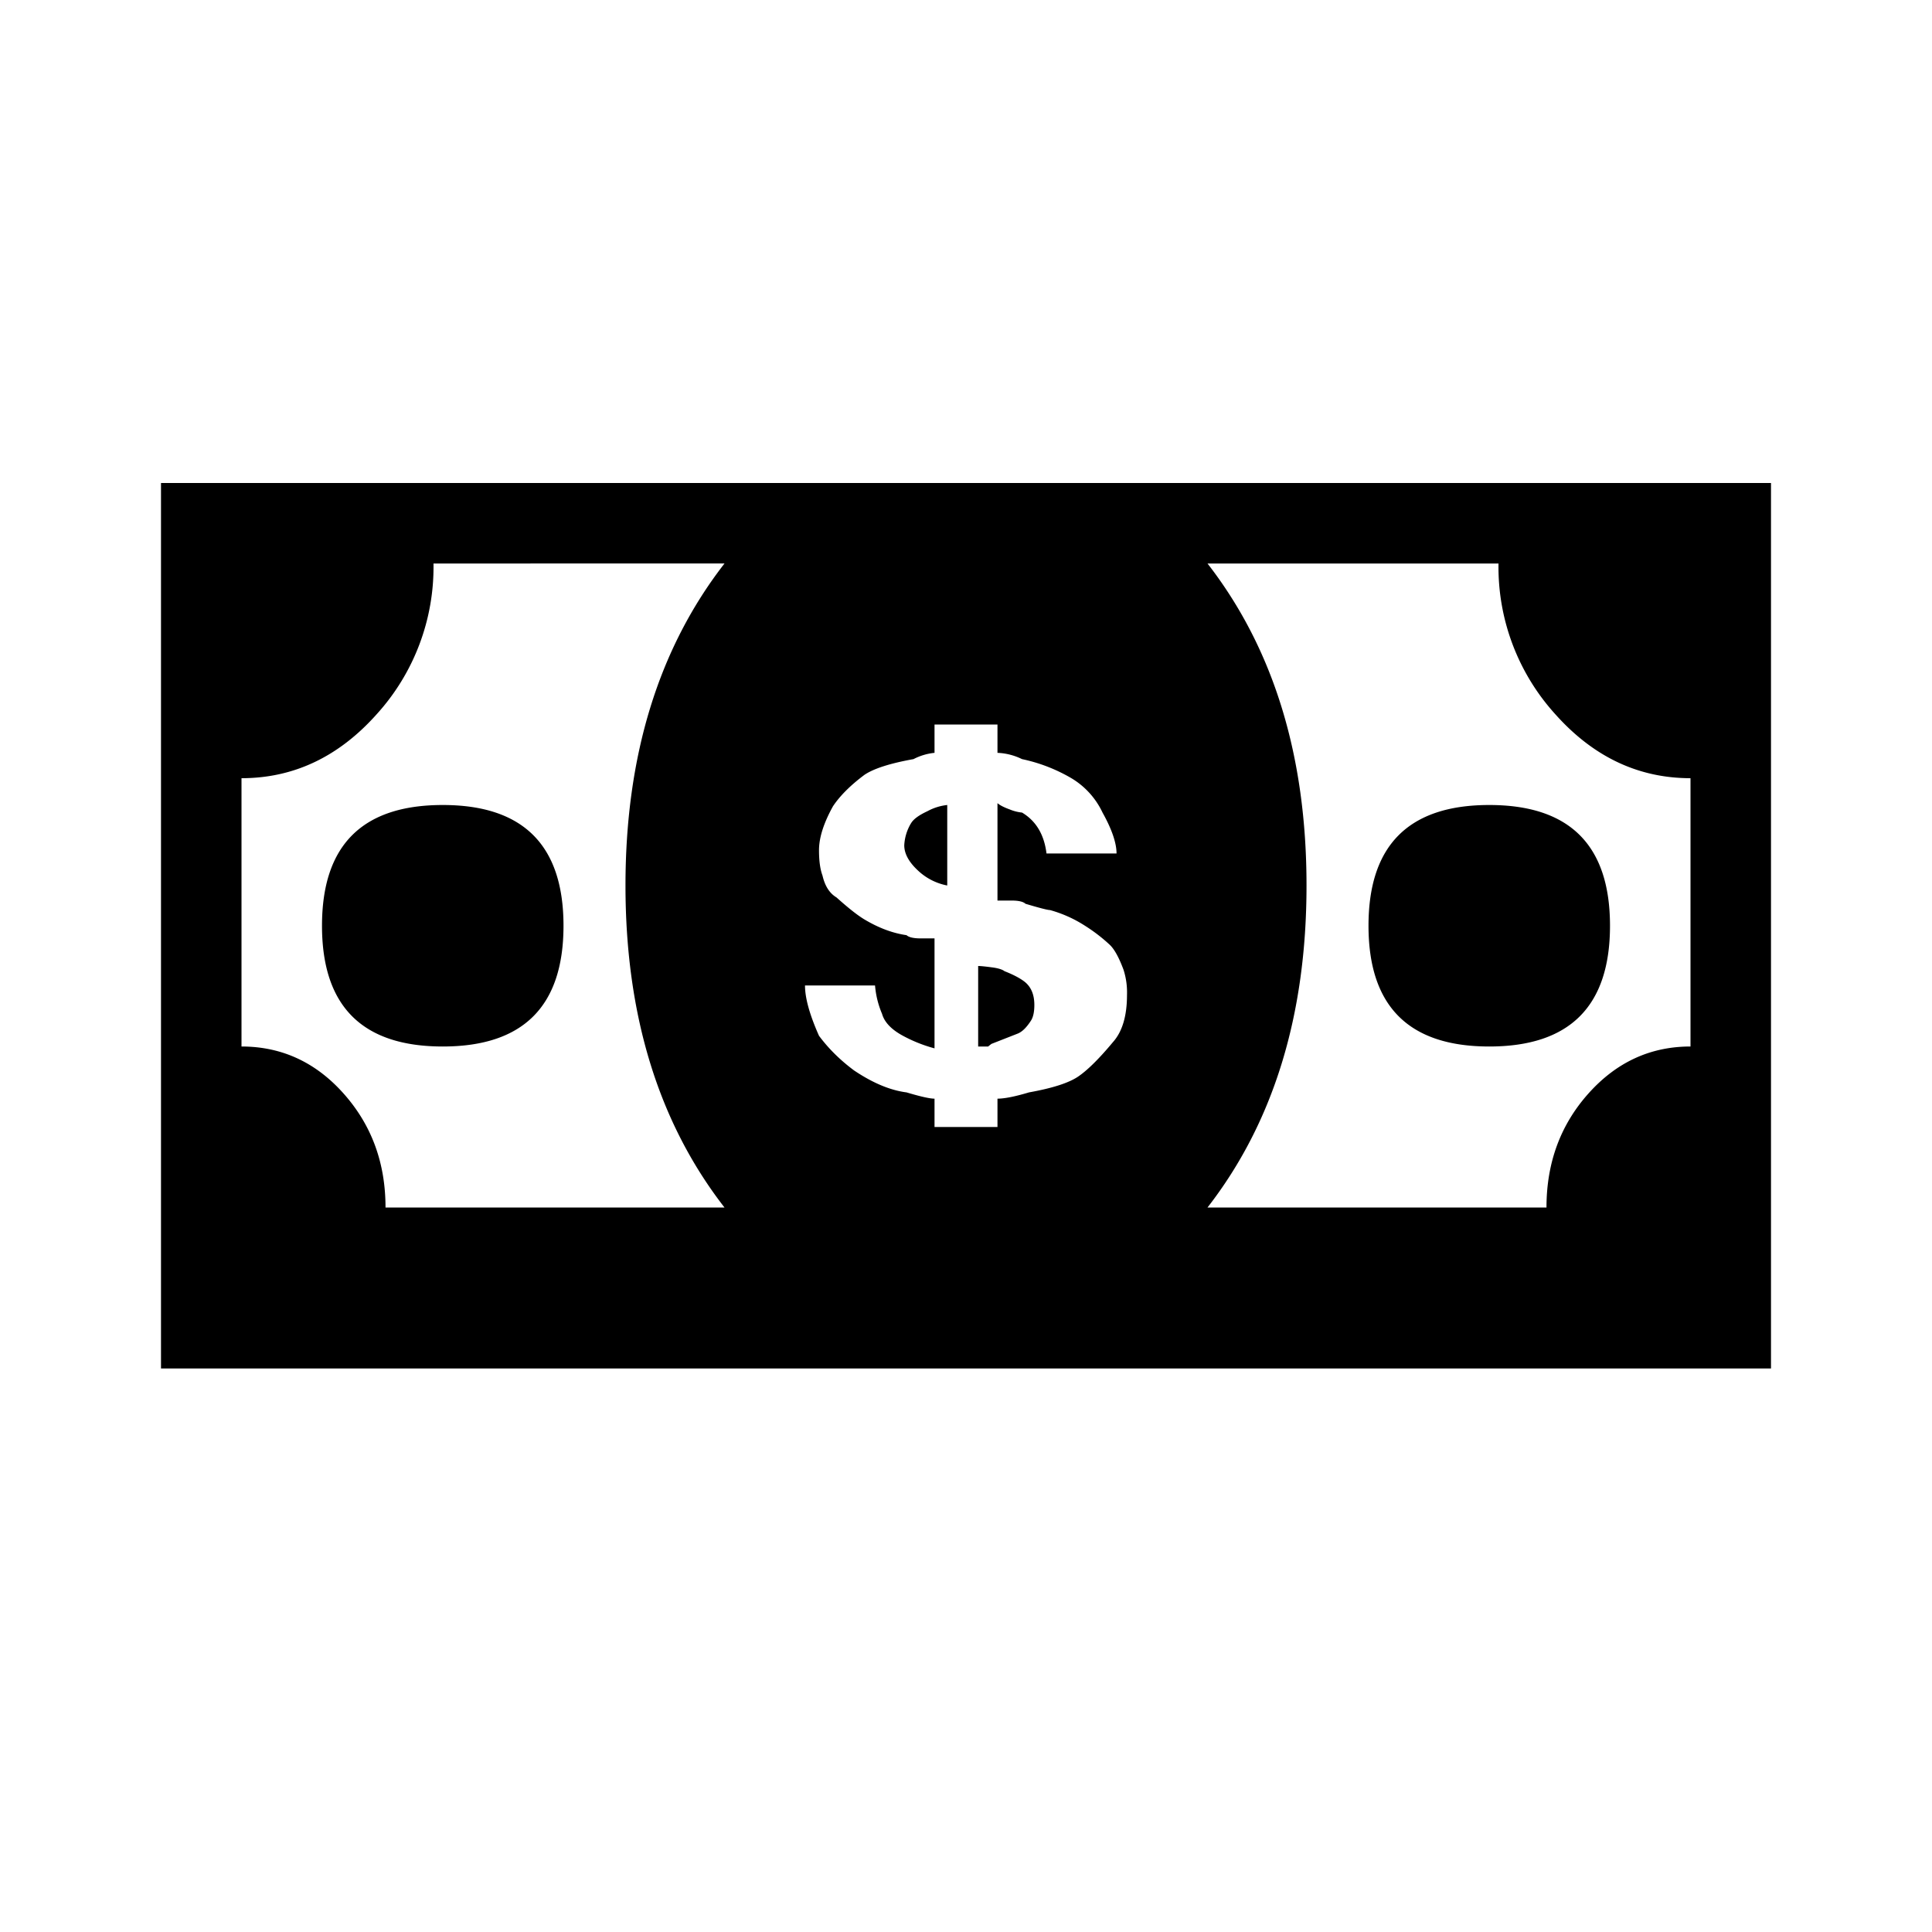 <svg xmlns="http://www.w3.org/2000/svg" width="24" height="24" viewBox="0 0 24 24">
  <path fill-rule="evenodd" d="M2 6h20v11H2V6zm7 9c-.82-1.056-1.23-2.389-1.23-4 0-1.611.41-2.944 1.23-4H5.385a2.72 2.72 0 0 1-.708 1.875c-.472.528-1.031.792-1.677.792V13c.497 0 .92.194 1.267.583.348.39.522.861.522 1.417H9zm4.826-2.055c.116-.13.174-.325.174-.586a.92.92 0 0 0-.043-.312c-.058-.156-.116-.26-.174-.313a2.066 2.066 0 0 0-.305-.234 1.576 1.576 0 0 0-.435-.195c-.029 0-.13-.026-.304-.078-.029-.027-.087-.04-.174-.04h-.174v-1.21c.03.026.08.052.152.078a.541.541 0 0 0 .153.039c.174.104.275.273.304.508h.87c0-.13-.058-.3-.174-.508a.985.985 0 0 0-.392-.43 2.052 2.052 0 0 0-.608-.234.762.762 0 0 0-.305-.078V9h-.782v.352a.722.722 0 0 0-.261.078c-.29.052-.493.117-.609.195-.174.13-.304.26-.391.39-.116.209-.174.391-.174.547 0 .13.014.235.043.313.03.13.087.221.174.273.145.13.261.222.348.274.174.104.348.17.522.195.029.026.087.04.174.04h.174v1.366a1.803 1.803 0 0 1-.392-.156c-.145-.078-.231-.17-.26-.273a1.132 1.132 0 0 1-.087-.352H10c0 .156.058.365.174.625.116.156.26.3.435.43.232.156.449.247.652.273.174.052.29.078.348.078V14h.782v-.352c.087 0 .218-.026.392-.078.29-.052.492-.117.608-.195.116-.078.261-.221.435-.43zM21 13V9.667c-.646 0-1.205-.264-1.677-.792A2.72 2.72 0 0 1 18.615 7H15c.82 1.056 1.23 2.389 1.23 4 0 1.611-.41 2.944-1.23 4h4.211c0-.556.174-1.028.522-1.417.348-.389.77-.583 1.267-.583zM5.5 13c-1 0-1.5-.5-1.5-1.5S4.5 10 5.5 10s1.5.5 1.5 1.5S6.5 13 5.5 13zm13 0c-1 0-1.5-.5-1.5-1.5s.5-1.5 1.5-1.5 1.5.5 1.5 1.5-.5 1.5-1.5 1.5zm-6.02-.935c.109.043.19.086.246.129.082.064.123.16.123.29 0 .086-.014.15-.041.193-.055.086-.11.14-.164.162l-.329.129-.04.032h-.124v-1c.028 0 .082.005.164.016.082.01.137.027.164.049zm-1.165-1.834c.028-.052.096-.103.206-.154a.66.66 0 0 1 .246-.077v1a.729.729 0 0 1-.37-.192c-.109-.103-.164-.205-.164-.308a.59.59 0 0 1 .082-.27z"/>
</svg>

